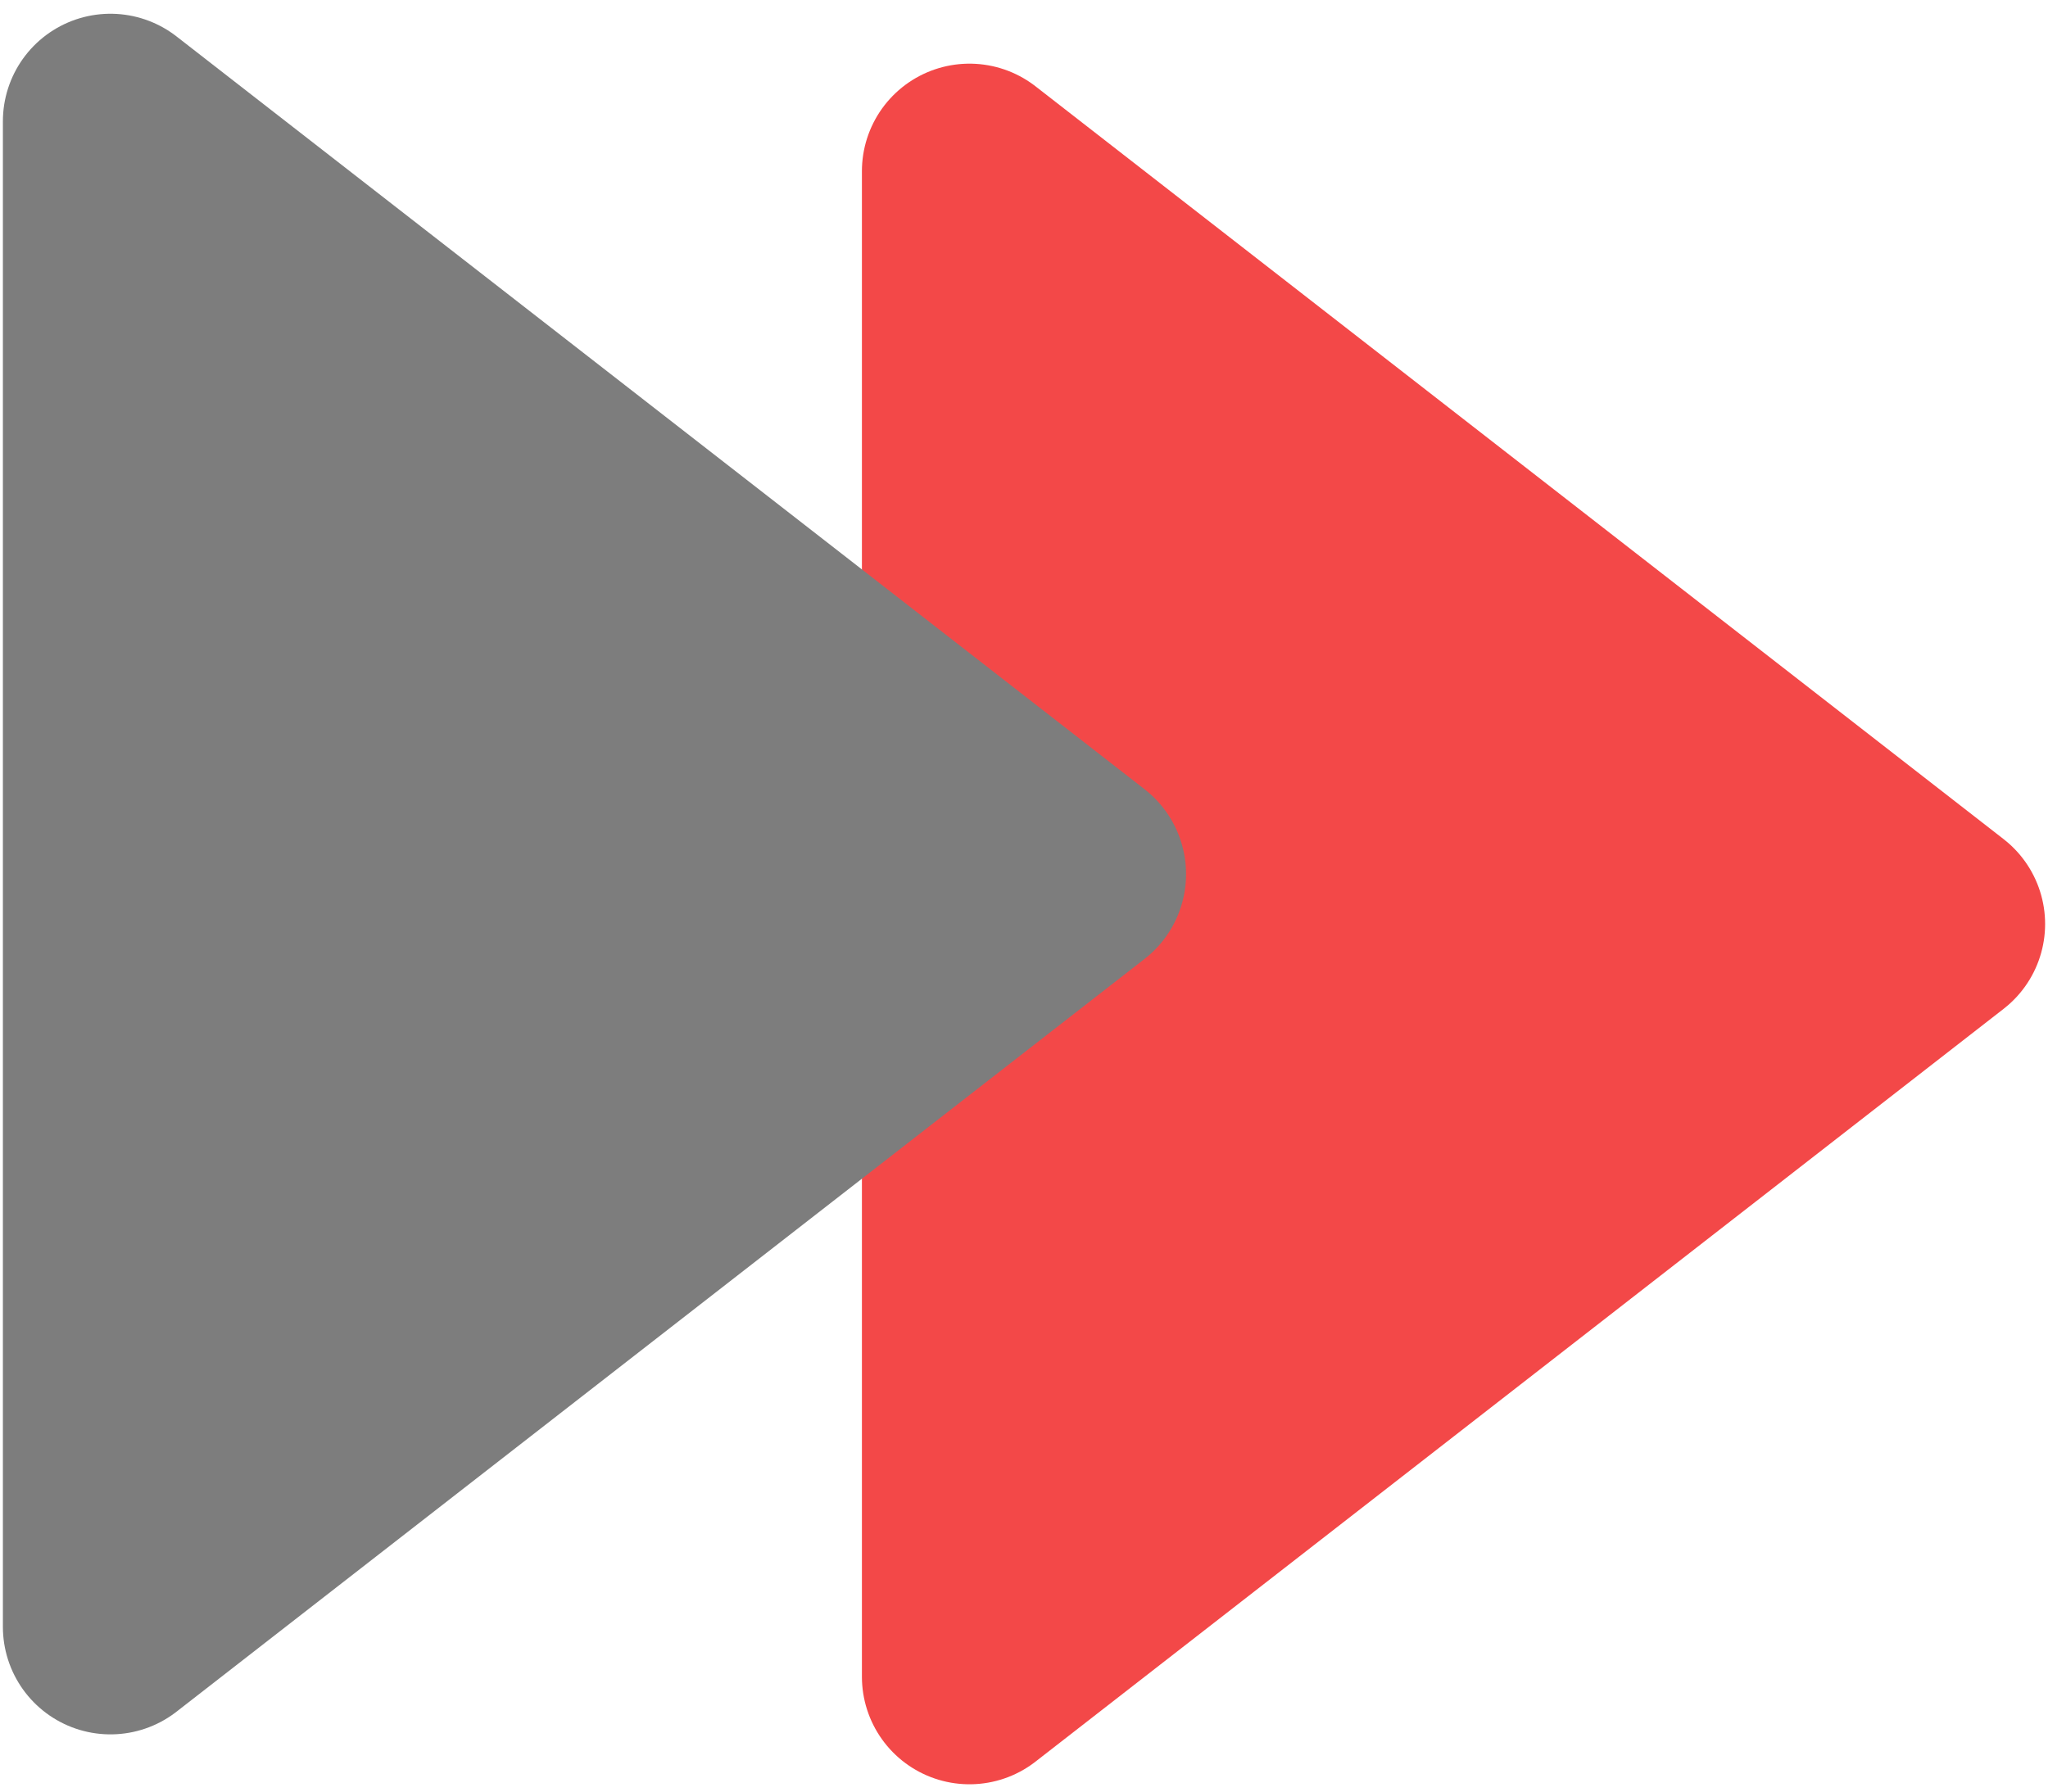 <svg width="56" height="49" viewBox="0 0 56 49" fill="none" xmlns="http://www.w3.org/2000/svg">
<path d="M26.509 4.682L52.98 25.271L26.509 45.859L26.509 4.682Z" fill="#F34848" stroke="#F34848" stroke-width="5.882" stroke-linecap="round" stroke-linejoin="round"/>
<path d="M3.02 3.317L29.49 23.906L3.02 44.494L3.02 3.317Z" fill="#7D7D7D" stroke="#7D7D7D" stroke-width="5.882" stroke-linecap="round" stroke-linejoin="round"/>
</svg>
